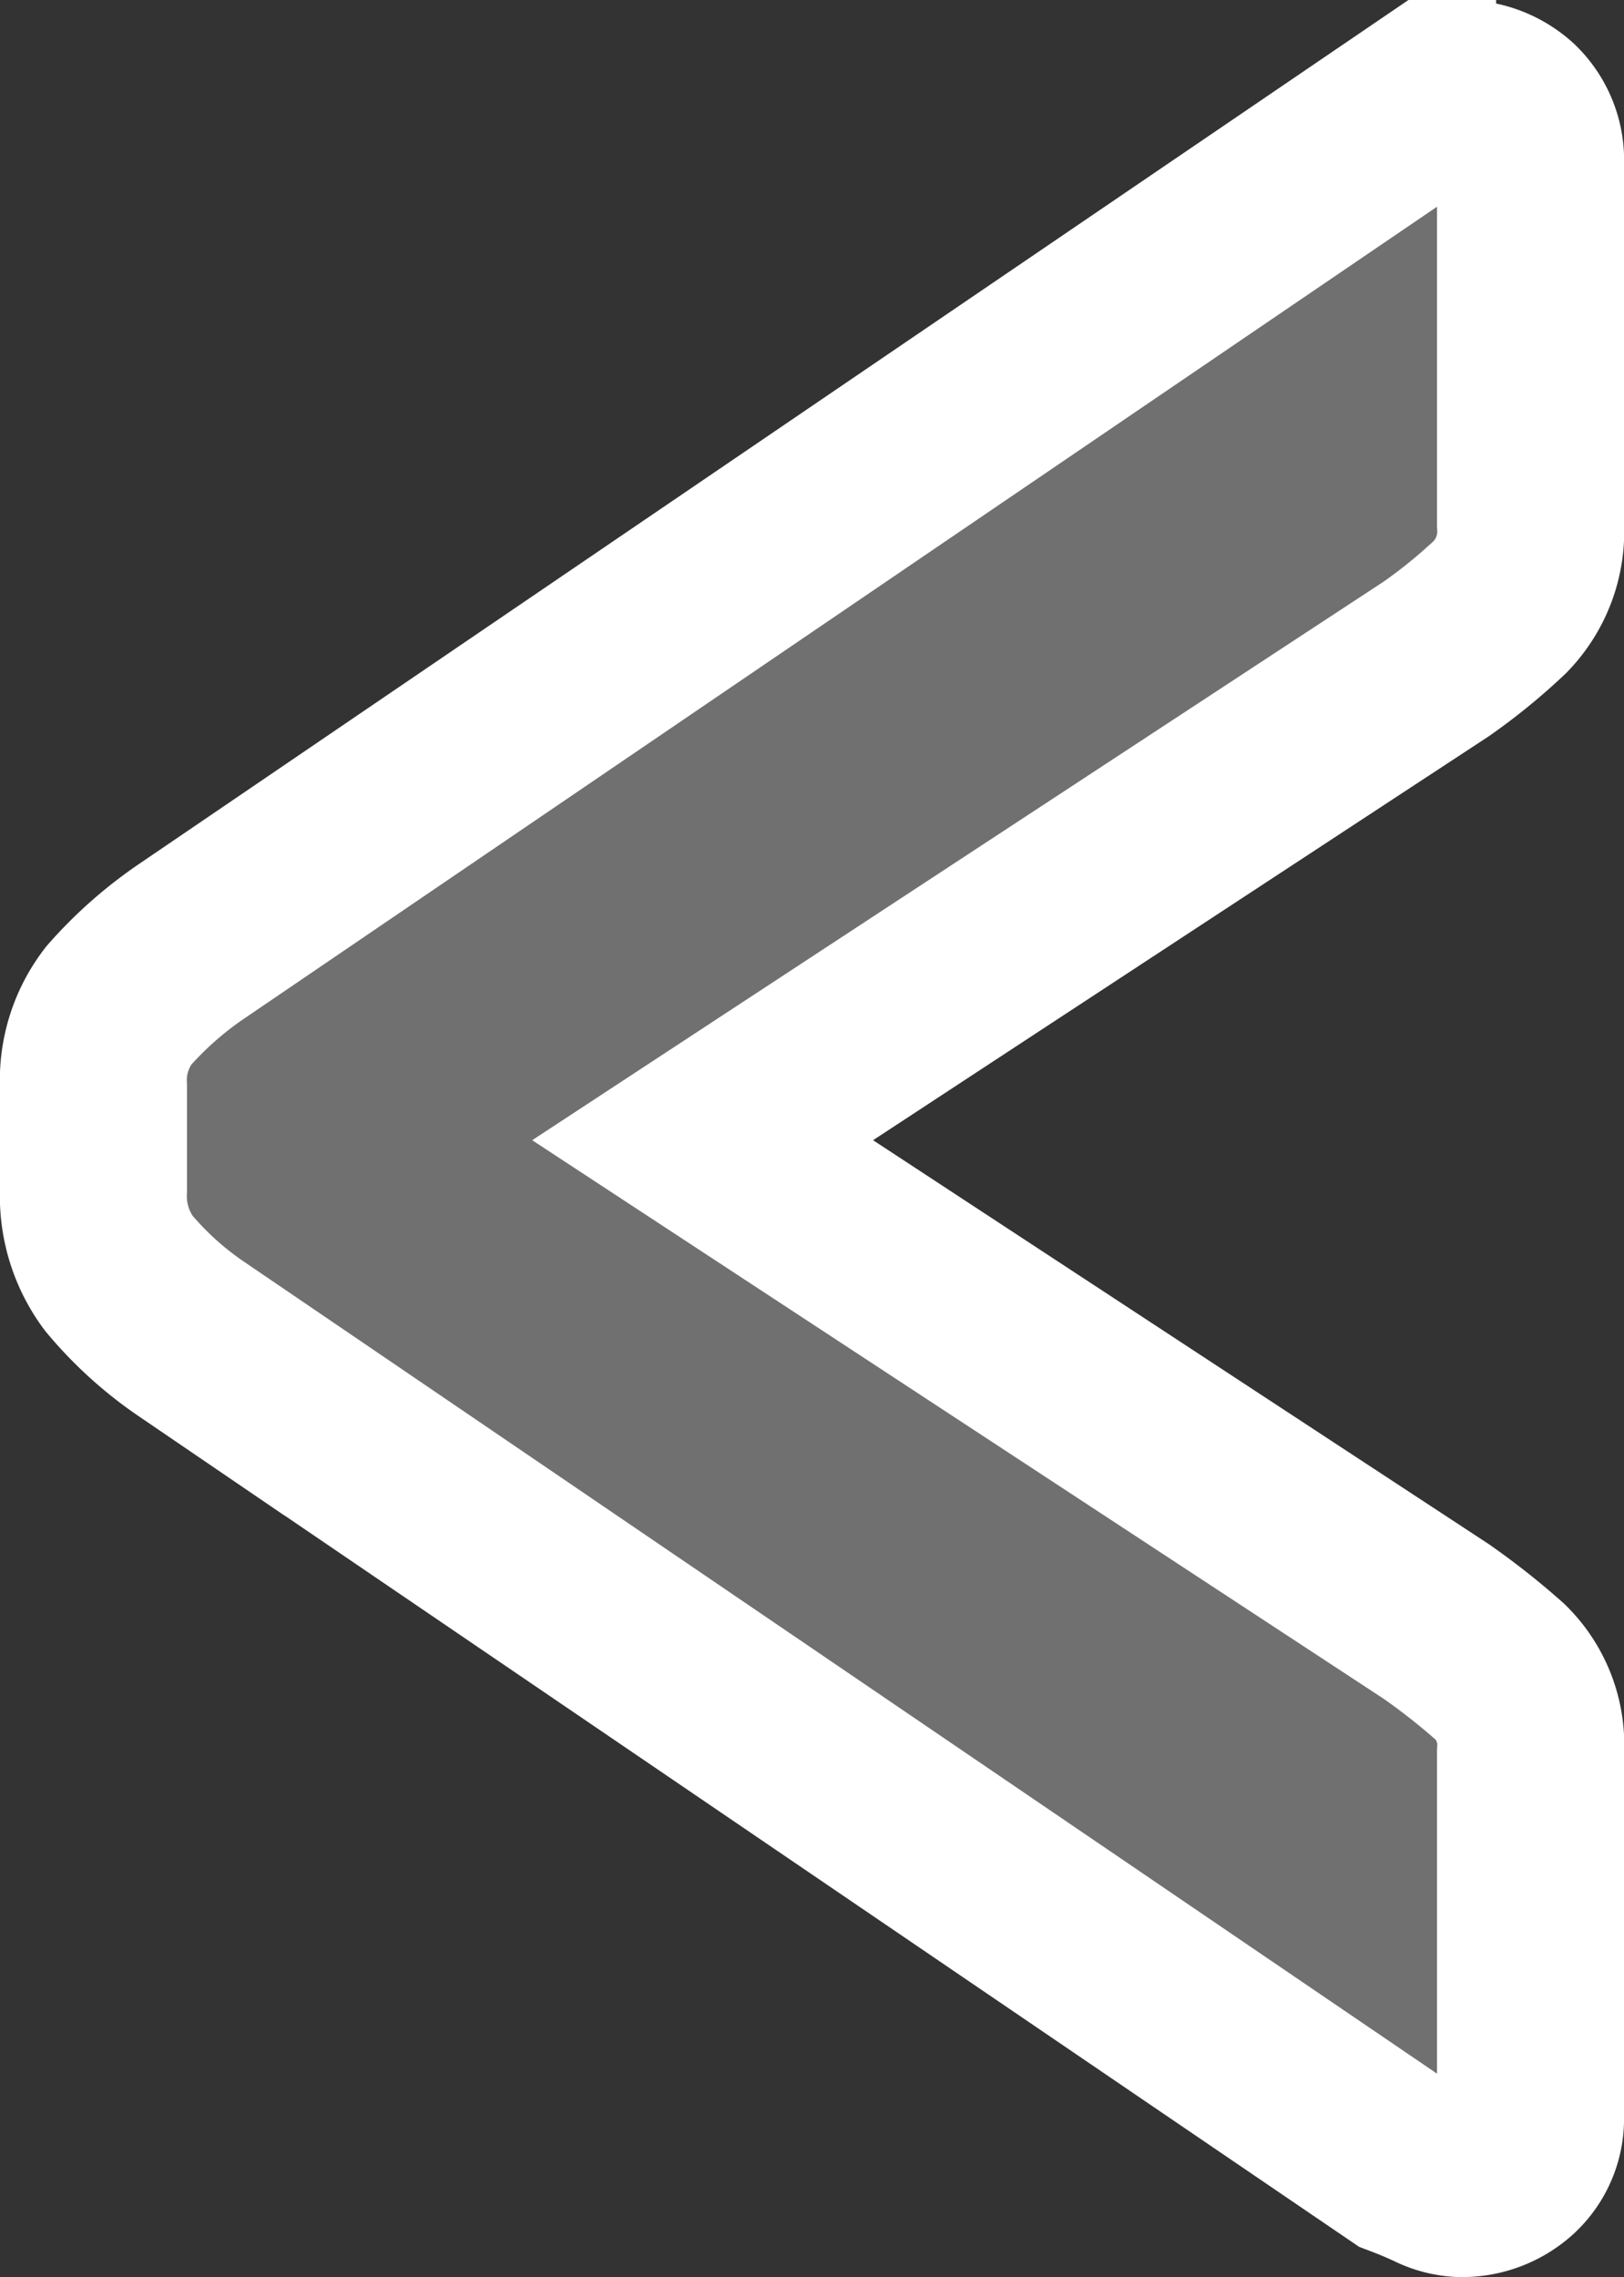 <svg xmlns="http://www.w3.org/2000/svg" width="8.686" height="12.178" viewBox="0 0 8.686 12.178">
  <rect x="0" y="0" width="8.686" height="12.178" fill="#333333" stroke="none"/>
  <g id="Raggruppa_57" data-name="Raggruppa 57" transform="translate(-903 -3292)">
    <path id="Tracciato_35" data-name="Tracciato 35" d="M3.195-.126A.349.349,0,0,1,3.06-.162Q2.979-.2,2.889-.234l-6.48-4.41a1.892,1.892,0,0,1-.387-.351.69.69,0,0,1-.135-.441v-.558a.653.653,0,0,1,.135-.432,2.073,2.073,0,0,1,.387-.342l6.48-4.41a1.589,1.589,0,0,1,.171-.09.349.349,0,0,1,.135-.036.384.384,0,0,1,.27.1.359.359,0,0,1,.108.279V-9a.578.578,0,0,1-.162.441,3.02,3.02,0,0,1-.342.279L-.855-5.706,3.069-3.132a3.758,3.758,0,0,1,.342.27.548.548,0,0,1,.162.432V-.486a.337.337,0,0,1-.108.261A.384.384,0,0,1,3.195-.126Z" transform="translate(907.613 3303.804)" fill="#707070" stroke="#fff" stroke-width="1"/>
  </g>
</svg>
